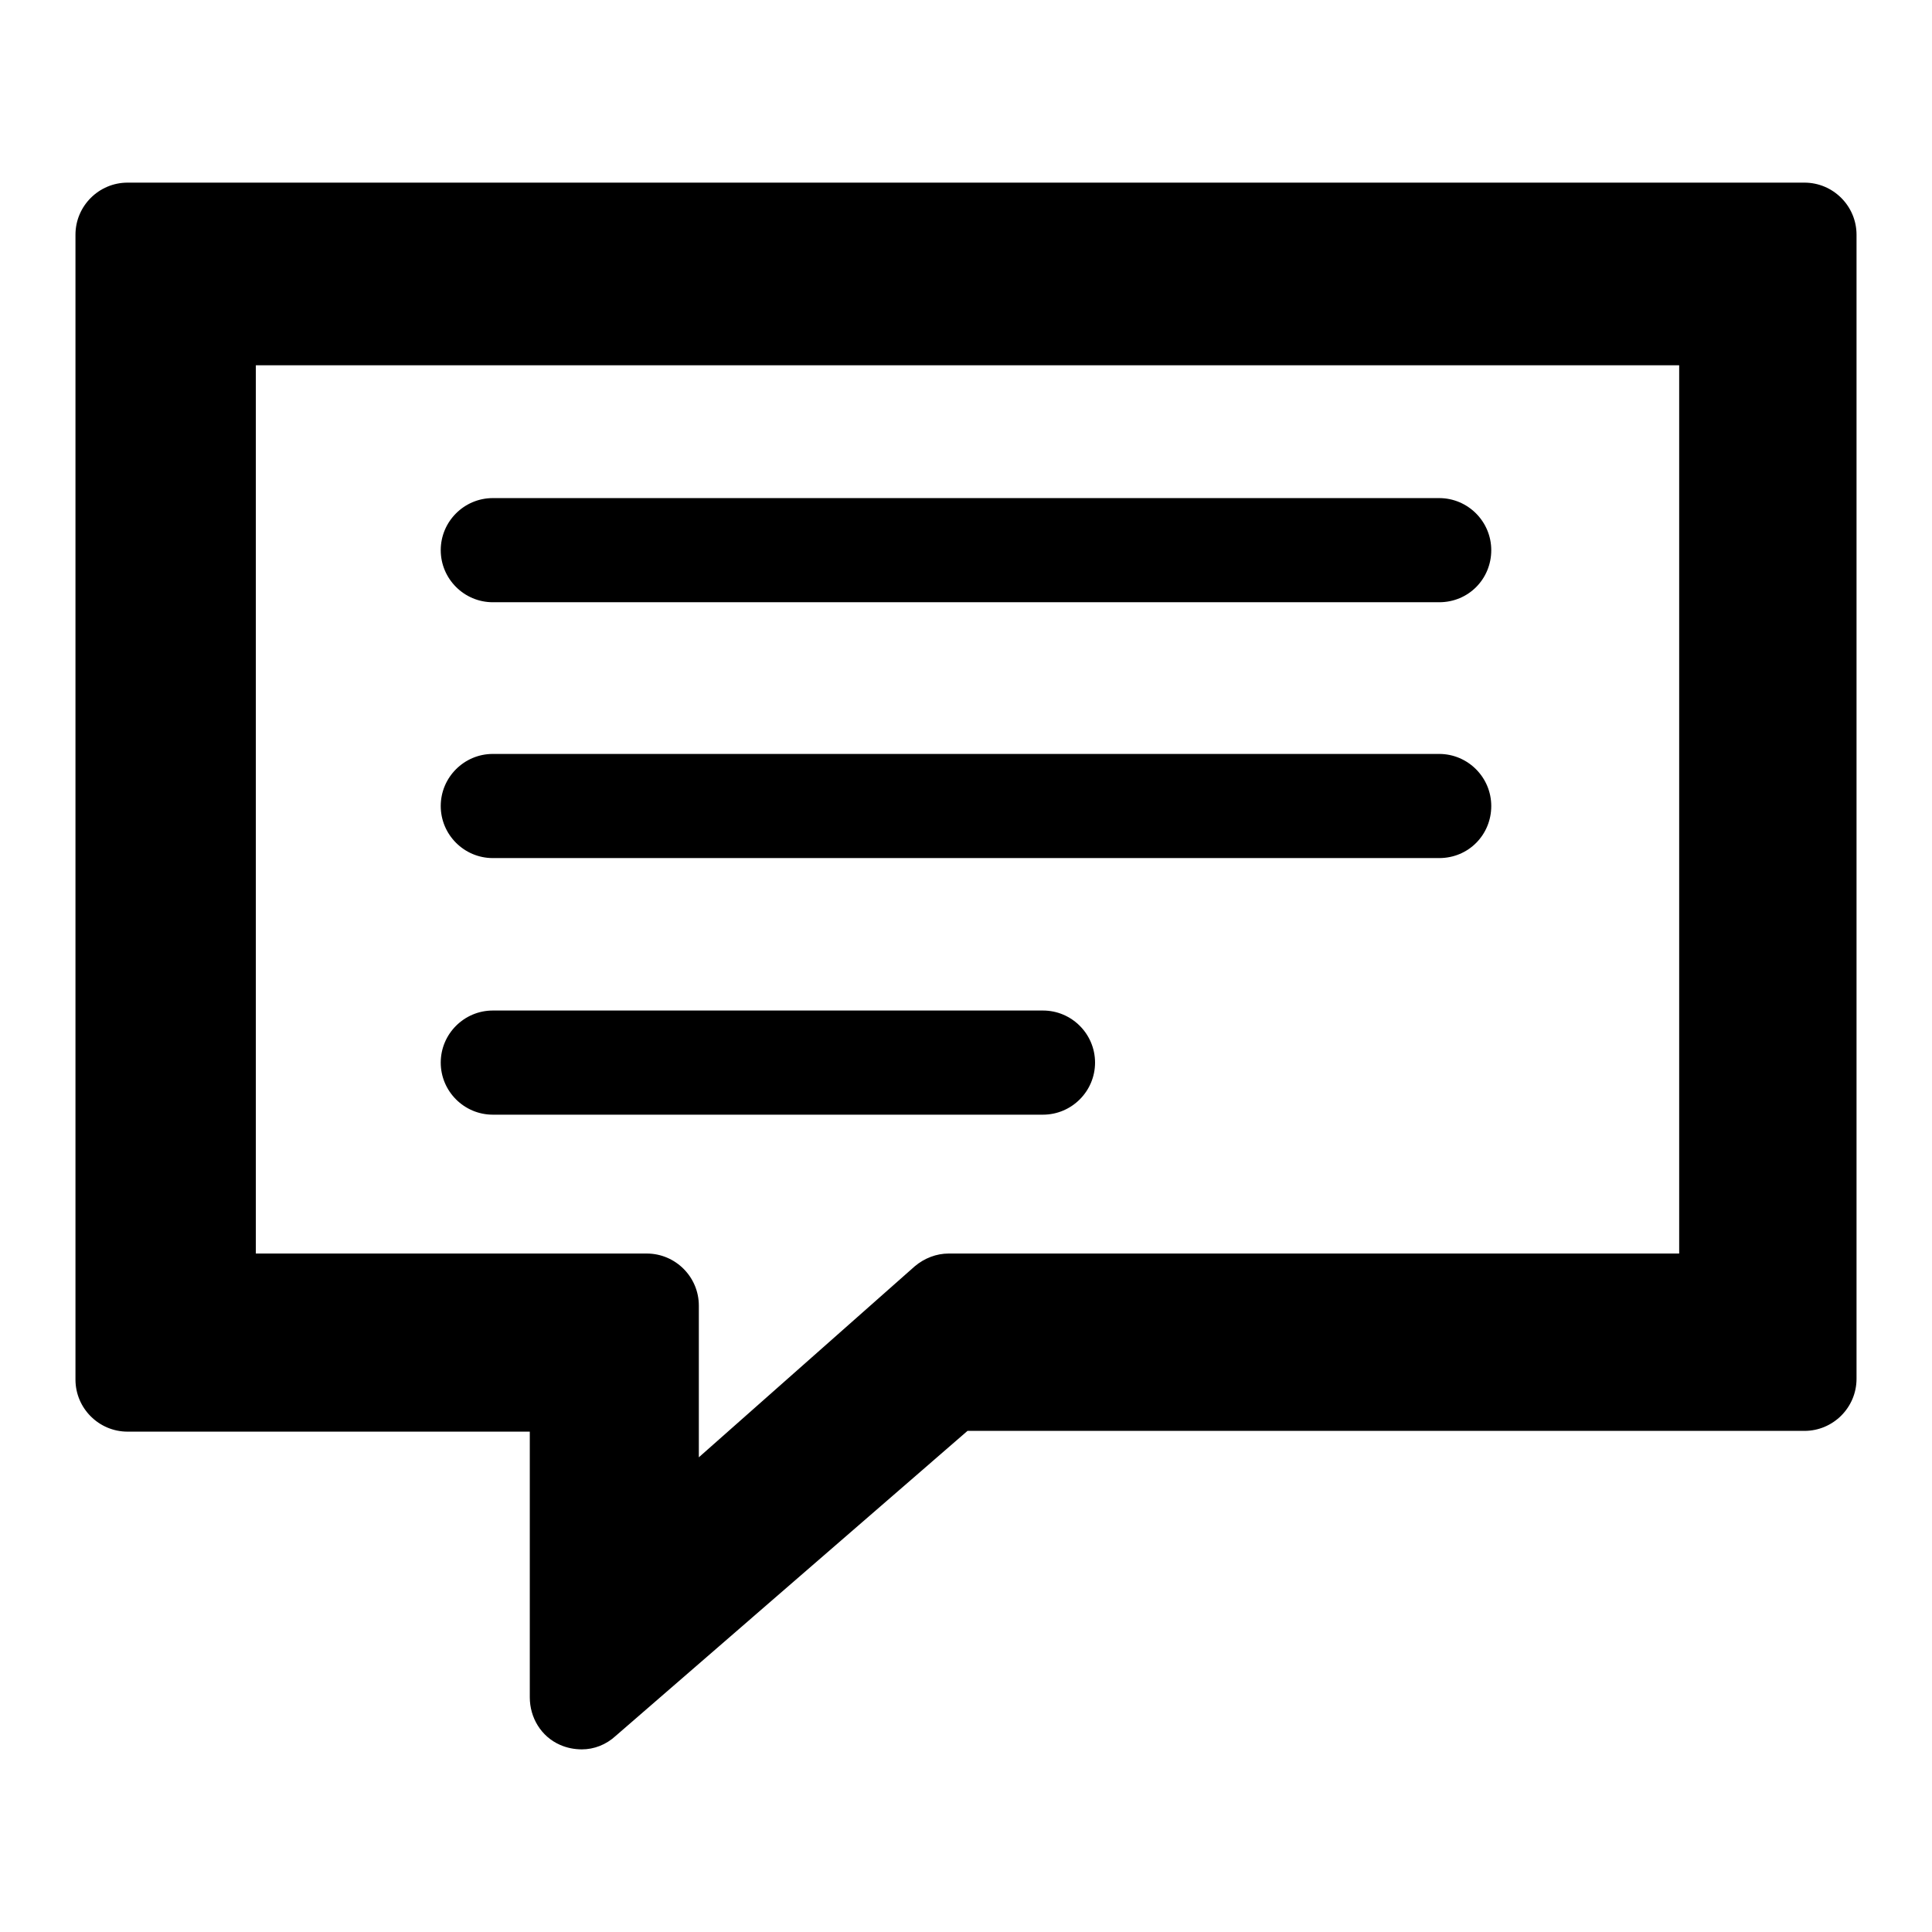 <?xml version="1.0" encoding="utf-8"?>
<!-- Svg Vector Icons : http://www.onlinewebfonts.com/icon -->
<!DOCTYPE svg PUBLIC "-//W3C//DTD SVG 1.1//EN" "http://www.w3.org/Graphics/SVG/1.1/DTD/svg11.dtd">
<svg version="1.1" xmlns="http://www.w3.org/2000/svg" xmlns:xlink="http://www.w3.org/1999/xlink" x="0px" y="0px" viewBox="0 0 256 256" enable-background="new 0 0 256 256" xml:space="preserve">
<g><g><path fill="#000000" d="M77.1,231.8c-1,0-2-0.2-2.9-0.6c-2.5-1.1-4-3.6-4-6.3v-35.2H16.9c-3.8,0-6.9-3.1-6.9-6.9V31.1c0-3.8,3.1-6.9,6.9-6.9h222.2c3.8,0,6.9,3.1,6.9,6.9v151.6c0,3.8-3.1,6.9-6.9,6.9H128.2l-46.6,40.4C80.3,231.2,78.7,231.8,77.1,231.8z M33.9,166.1h51.8c3.8,0,6.9,3.1,6.9,6.9v20.1l28.6-25.3c1.3-1.1,2.9-1.7,4.5-1.7h96.8V48.4H33.9V166.1z M190.7,79.8H65.3c-3.8,0-6.9-3.1-6.9-6.9s3.1-6.9,6.9-6.9h125.4c3.8,0,6.9,3.1,6.9,6.9C197.6,76.7,194.6,79.8,190.7,79.8z M190.7,113.7H65.3c-3.8,0-6.9-3.1-6.9-6.9c0-3.8,3.1-6.9,6.9-6.9h125.4c3.8,0,6.9,3.1,6.9,6.9C197.6,110.6,194.6,113.7,190.7,113.7z M138.2,147.7H65.3c-3.8,0-6.9-3.1-6.9-6.9c0-3.8,3.1-6.9,6.9-6.9h72.9c3.8,0,6.9,3.1,6.9,6.9C145.1,144.6,142,147.7,138.2,147.7z"/></g></g>
</svg>